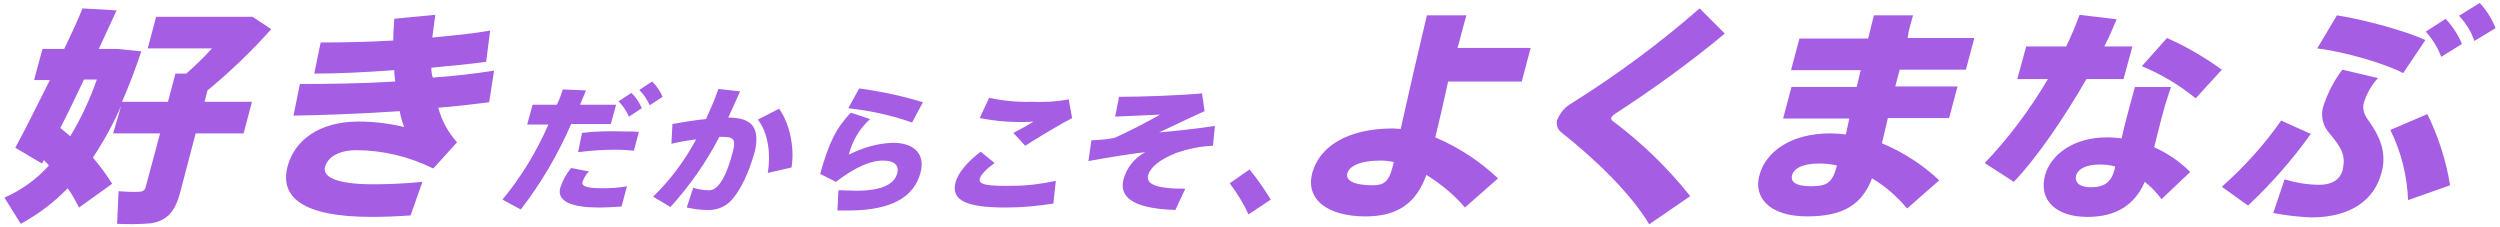 <svg xmlns="http://www.w3.org/2000/svg" viewBox="0 0 506 46"><path d="M198.3 36.2c.2-.8 1.2-1.9 3-3.2l-2.8-2.3c-2.9 2.2-4.6 4.4-5.1 6.2-1 3.8 2.5 5.1 10.2 5.1 3.2 0 6.4-.3 9.6-.8l.5-4.6c-2.8.6-5.7 1-8.6 1-5.1.1-7.1-.2-6.8-1.4m-50.9-12.4c.8-1.8 1.6-3.5 2.4-5.3l-4.4-.5c-.7 2.1-1.6 4.1-2.5 6.1-2.2.2-4.6.6-6.8 1l-.2 4c1.7-.4 3.4-.7 5-.9-2.3 4.3-5.2 8.2-8.7 11.6l3.5 2.1c3.9-4.3 7.2-9 9.9-14.2h.7c2.2 0 2.7.5 2 3.1-1 3.8-2.1 6.1-3.3 7.1-.4.4-1.1.7-1.7.6-1 0-2-.2-3-.5l-1.3 4c1.4.3 2.8.5 4.2.5 2 .1 4-.8 5.2-2.4 1.5-1.8 3.1-4.9 4.4-9.5 1-4.7-.5-6.8-5.4-6.8m33.3 5.1c-3.1.1-6.1 1-8.9 2.4.7-2.8 2.2-5.3 4.3-7.2l-3.9-1.3c-3 3.2-4.4 6-6.2 12.4l3.2 1.6c3.8-2.9 6.9-4.3 9.5-4.3 2.6 0 3.3 1.2 2.9 2.6-.6 2.1-2.9 3.5-8.3 3.5-.9 0-2.5-.1-3.6-.1l-.2 4.1h2.2c8.9 0 13.3-2.8 14.6-7.6 1-3.7-1.1-6.1-5.6-6.1M54.9 5.9l-3.8-2.5H31.6l-1.7 6.4h13c-1.6 1.8-3.4 3.5-5.2 5.1h-2.2L34 20.6h-9.3c1.4-3.2 2.7-6.6 3.9-10.2l-4.8-.5H20c1.3-2.8 2.5-5.4 3.6-7.8l-6.9-.4c-1 2.5-2.3 5.3-3.7 8.2H8.6l-1.7 6.3h3.2c-2.6 5.2-5.1 10.2-7 13.7l5.4 3.2.4-.7c.3.4.7.7 1 1.1-2.5 2.8-5.6 5-9 6.5l3.3 5.3c3.5-1.9 6.7-4.3 9.5-7.2.9 1.2 1.6 2.6 2.3 3.9l6.7-4.8c-1.2-1.9-2.5-3.7-3.9-5.3 2.2-3.3 4.1-6.8 5.7-10.4L22.9 27h9.5l-2.9 10.8c-.1.6-.6 1-1.2 1-1.4.1-2.9 0-4.3-.1l-.3 6.6c2.3.1 4.5.1 6.8-.1 3.3-.5 4.9-2.4 5.9-6L39.6 27h9.7l1.7-6.4h-9.6l.6-2.3c4.6-3.8 8.9-7.9 12.9-12.4M14.2 27.6c-.6-.6-1.3-1.1-2-1.7 1.6-3.1 3.2-6.4 4.8-9.8h2.6c-1.4 4-3.2 7.9-5.4 11.5m139.2-3.4c2.2 2.9 2.6 7.2 2 10.8l4.8-1.1c.6-3.4-.1-8.5-2.5-11.9l-4.3 2.2zm18.3-2.3c4.4.5 8.7 1.4 12.9 2.9l2.2-4.1c-4.2-1.3-8.5-2.2-12.9-2.8l-2.2 4zm-53.8 14.9c.3-.8.7-1.5 1.3-2.1l-3.6-.7c-1 1.2-1.7 2.5-2.2 4-.8 2.9 2.7 4 7.7 4 1.6 0 3.2-.1 4.7-.2l1.1-4.1c-1.6.3-3.2.4-4.8.4-2.7 0-4.5-.2-4.2-1.3m373-28.7C487 6.3 478.7 4 473 3.1l-4 6.7c5.3.6 13.9 3.1 17.4 5l4.5-6.7zM87.3 13.7c4-.4 7.8-.7 11.1-1.2l.8-6.3c-3.5.6-7.5 1-11.7 1.4.2-1.5.4-3.1.6-4.6l-8.3.8c-.1 1.4-.2 2.9-.2 4.4-5 .3-10.1.4-14.7.4l-1.3 6.3c5 0 10.6-.3 16.2-.7 0 .8.1 1.5.2 2.3-6.6.4-13.2.5-19.3.5l-1.3 6.4c6.3-.1 14-.4 21.5-.9.2 1.1.5 2.2.9 3.2-3-.7-6.1-1.1-9.2-1.1-8 0-13 3.8-14.4 9.1-1.6 6.1 2.9 10.2 17 10.2 2.2 0 5.2-.1 7.9-.3l2.4-6.8c-3.8.4-7.5.5-10 .5-7.7 0-10.3-1.6-9.7-3.6.5-1.7 2.5-3.3 6.3-3.3 5.4 0 10.7 1.3 15.6 3.7l4.8-5.3c-1.8-2-3.1-4.4-3.8-7 3.7-.3 7.2-.7 10.3-1.1l1-6.4c-3.9.6-8 1.1-12.4 1.4-.2-.5-.3-1.3-.3-2m36.3 11.5l1.1-4h-7.3c.4-1 .8-1.9 1.2-2.9l-4.7-.2c-.3 1-.7 2.1-1.2 3.1h-4.9l-1.1 4h4.3c-2.4 5.5-5.5 10.6-9.3 15.2l3.7 2c4.1-5.3 7.5-11.1 10.2-17.3h8zm-5.8 1.7l-.8 3.9c2.5-.3 4.9-.5 7.4-.5 1.5 0 2.8.1 3.9.2l1-3.8c-1-.1-2.2-.1-3.5-.1-2.5-.1-5.7 0-8 .3m7.4-6.4c.9.9 1.6 2 2.1 3.1l2.6-1.7c-.5-1.2-1.2-2.2-2.1-3.1l-2.6 1.7zm6.8-4l-2.6 1.7c.9.9 1.6 2 2.1 3.1l2.6-1.7c-.5-1.2-1.2-2.2-2.1-3.1m329.7 7.9c-3.4 4.9-7.5 9.4-12 13.4l5.3 3.8c4.7-4.4 9-9.3 12.7-14.5l-6-2.7zm-28.2-11c3.9 1.6 7.6 3.8 10.9 6.5l5.3-5.8c-3.5-2.5-7.2-4.7-11.1-6.4l-5.1 5.7zm45 7.2c.6-1.8 1.5-3.4 2.8-4.8l-7.2-1.7c-1.7 2.2-2.9 4.6-3.8 7.2-.7 2-.2 4.2 1.2 5.7 2.7 3.2 3.3 4.7 2.6 7.6-.5 1.7-2.1 2.8-4.6 2.8-2.4 0-4.8-.4-7.1-1.1l-2.3 6.8c2.5.5 5.1.8 7.7.9 8.2 0 12.8-3.7 14.2-9 1.1-3.9-.1-7.2-2.9-11-.7-1-1-2.3-.6-3.4m-40.6 1.8c.4-1.5 1-3.3 1.5-4.8h-7.3c-.4 1.4-.9 3.3-1.3 4.8-.5 1.9-1 3.8-1.4 5.6-1-.1-1.9-.2-2.9-.2-7.1 0-11.5 3.7-12.6 7.7-1.3 5 2.2 8.4 8.6 8.4 5.9 0 9.6-2.5 11.6-7.1 1.3 1 2.4 2.2 3.4 3.5l5.8-5.5c-2.1-2.1-4.6-3.8-7.3-5 .6-2.3 1.2-4.9 1.9-7.4M428 34.3c-.7 2.6-2.1 3.6-4.8 3.6-2.4 0-3.3-1-3-2.4.4-1.3 2-2.2 4.8-2.2 1 0 2.1.1 3.1.4l-.1.6zM501.9.6l-4.2 2.6c1.4 1.5 2.5 3.2 3.1 5.1l4.3-2.6c-.7-1.8-1.8-3.6-3.2-5.1m-18.1 25.7c2.2 4.4 3.4 9.3 3.6 14.2l8.5-3c-.8-5-2.4-9.9-4.6-14.4l-7.5 3.2zM491 6.4c1.3 1.5 2.4 3.2 3.1 5.1l4.2-2.6c-.8-1.9-1.9-3.6-3.3-5.1l-4 2.6zM429.8 16l1.8-6.6h-5.7c1-1.9 1.8-3.8 2.5-5.5l-7.5-.9c-.8 2.2-1.7 4.3-2.7 6.4h-8.1l-1.8 6.6h6.2c-3.6 6.1-7.9 11.9-12.8 17l5.9 3.8c4.7-4.9 10.2-13 14.7-20.8h7.5zm-221 4.6c-2.9.1-5.8-.2-8.6-.8l-1.9 4.1c2.6.5 5.3.8 8 .8.7 0 1.9 0 2.9-.1-1.1.7-2.7 1.6-4.1 2.3l2.4 2.6c2.3-1.5 7.5-4.6 9.5-5.6l-.7-3.8c-2.5.5-5 .6-7.5.5m86.9-13.5c.4-1.4.7-2.7 1.1-4h-8c-1.6 6.7-3.8 16.2-5.3 23-.5 0-1-.1-1.6-.1-9.1 0-14.8 3.6-16.3 9-1.4 5.3 3 8.8 10.8 8.8 6.6 0 10.3-2.8 12.3-8.4 2.9 1.8 5.6 4 7.8 6.6l6.7-5.9c-3.7-3.5-8-6.3-12.7-8.3.8-3.2 1.7-7.2 2.6-11.3H308l1.8-6.8H295c.2-.7.5-1.7.7-2.6M281.8 34c-.7 2.7-1.7 3.5-3.9 3.5-3.9 0-5.6-1-5.2-2.4.4-1.5 2.6-2.6 6.7-2.6.9 0 1.8.1 2.7.3-.1.5-.2.8-.3 1.2m-38-11.5l-.5-3.6c-4.1.4-12.3.7-16.8.7l-.8 4c2.9-.1 6.5-.3 9.1-.4-3 1.7-6.1 3.3-9.2 4.7-1.4.3-2.7.4-4.7.5l-.6 4.2c4.5-.8 7.4-1.3 11.5-1.8-2.2 1.2-3.8 3.2-4.4 5.5-.8 3.1 1 5.9 10.5 6.2l2-4.3c-6.2 0-8-1-7.5-2.8.4-1.4 2-3 5.8-4.5 2.4-.8 4.8-1.3 7.3-1.4l.4-4c-4.2.6-7.7 1-11.3 1.3 2.6-1.2 6.3-3 9.2-4.3m5.1 14.6c1.5 2 2.8 4.1 3.8 6.3l4.5-3c-1.3-2.1-2.7-4.2-4.3-6.1l-4 2.8zm138.3-34h-7.9c-.4 1.3-.7 2.9-1.2 4.7h-13.9l-1.7 6.4h14.1l-.8 3.4h-13.2l-1.7 6.4h13.4l-.7 3.2c-1.1-.1-2.2-.2-3.2-.2-8 0-13.1 3.8-14.3 8.5-1.2 4.3 1.8 8.3 9.7 8.3 7.4 0 11.1-2.5 13.1-7.7 2.7 1.6 5.1 3.7 7.1 6.1l6.5-5.7c-3.4-3.2-7.3-5.7-11.6-7.5l1.2-5.1h12.4l1.7-6.4h-12.6c.3-1.2.6-2.3.9-3.4h13.4l1.7-6.4h-13.5c.2-1.6.7-3.2 1.1-4.6m-20.6 34.6c-3.2 0-4.2-.9-3.9-2.2.4-1.4 2.1-2.4 5.4-2.4 1.2 0 2.5.1 3.7.4-.9 3.4-1.9 4.2-5.2 4.2m-39.8-14.6c7.7-5 15.2-10.4 22.3-16.3L344 1.7c-8.1 7.1-16.8 13.5-25.9 19.2-1.3.7-2.3 1.9-2.9 3.3-.3.9 0 1.9.7 2.5 7.1 5.6 14.2 12.5 17.9 18.7l8.3-5.7c-4.6-5.8-9.9-10.9-15.8-15.3-.2-.2-.2-.4-.2-.6.2-.3.5-.6.7-.7" fill="#a55de3"/></svg>